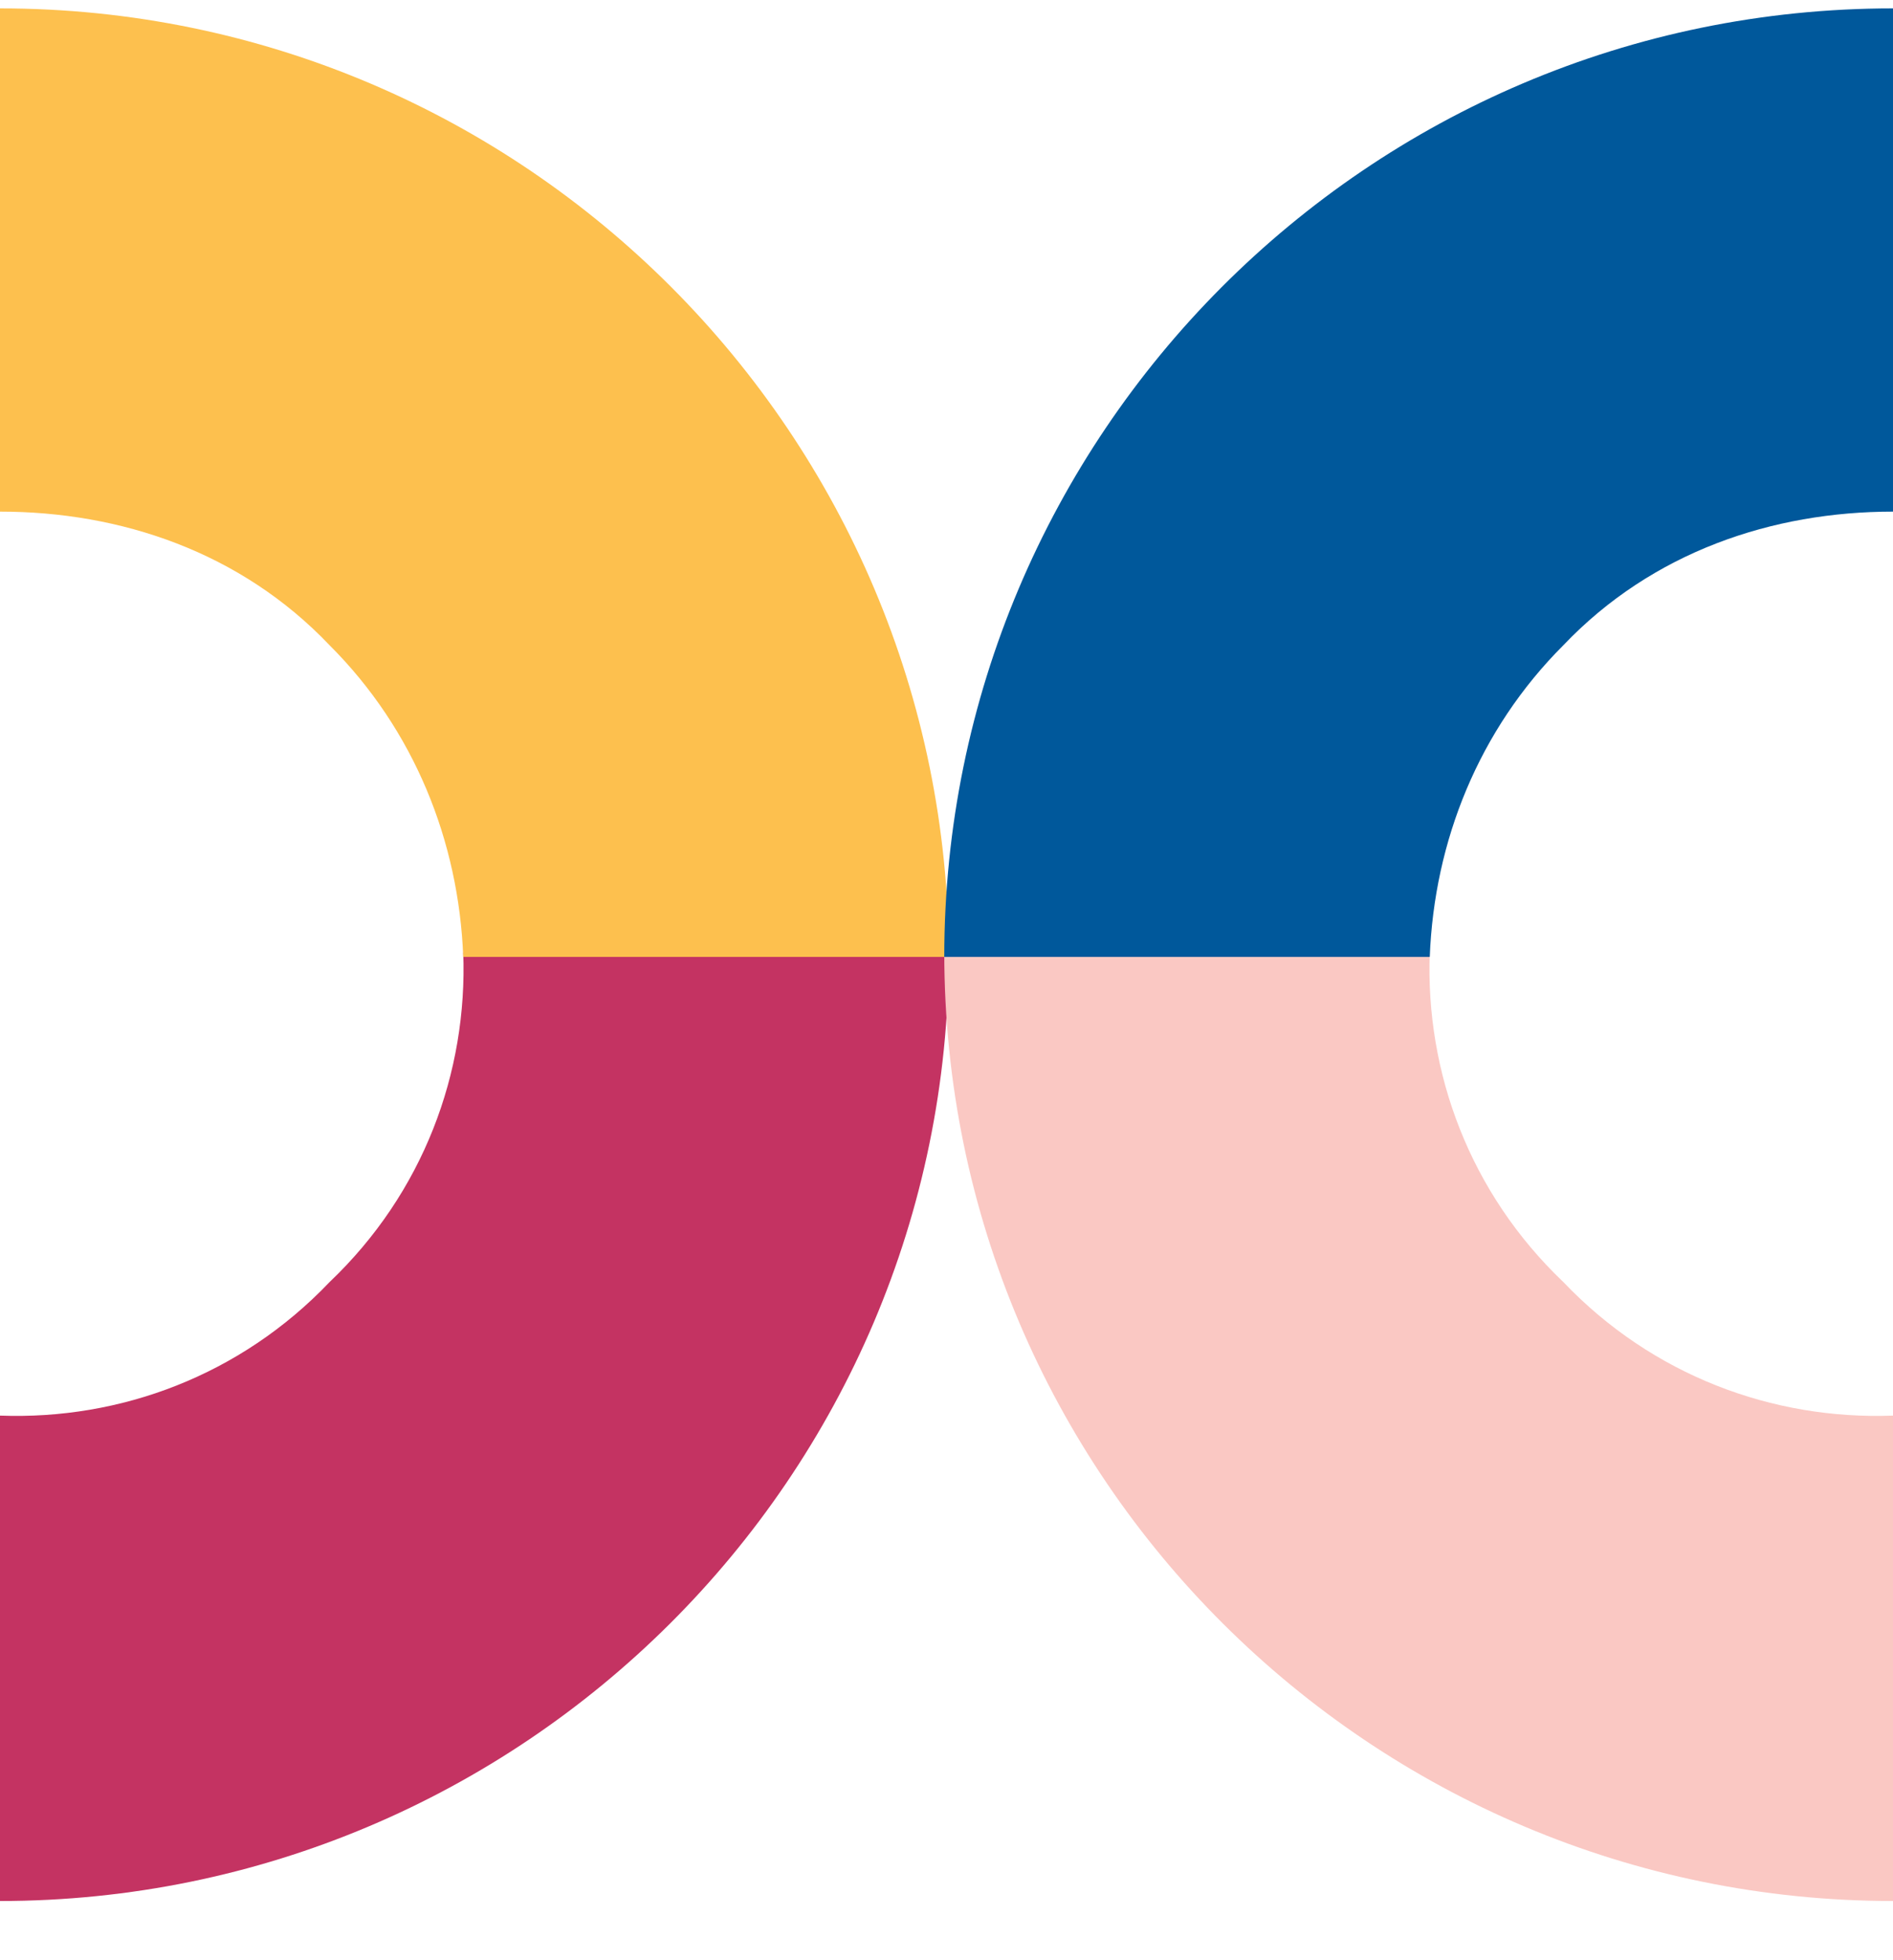 <?xml version="1.0" encoding="UTF-8"?> <svg xmlns="http://www.w3.org/2000/svg" width="28" height="29" viewBox="0 0 28 29" fill="none"> <path d="M0 20.943L0 28.124C7.708 28.124 14.033 21.866 14.033 14.092H6.852C6.918 15.87 6.259 17.649 4.875 18.967C3.558 20.35 1.779 21.009 0 20.943Z" fill="#C43362"></path> <path d="M6.852 14.157H14.033C14.033 6.449 7.774 0.124 0 0.124L0 7.569C1.779 7.569 3.558 8.162 4.875 9.546C6.127 10.797 6.786 12.444 6.852 14.157Z" fill="#FDC04E"></path> <path d="M28 20.943V28.124C20.291 28.124 13.967 21.866 13.967 14.092H21.148C21.082 15.87 21.741 17.649 23.124 18.967C24.442 20.35 26.221 21.009 28 20.943Z" fill="#FAC8C3"></path> <path d="M21.148 14.157H13.967C13.967 6.449 20.226 0.124 28 0.124V7.569C26.221 7.569 24.442 8.162 23.124 9.546C21.873 10.797 21.214 12.444 21.148 14.157Z" fill="#00589B"></path> </svg> 
